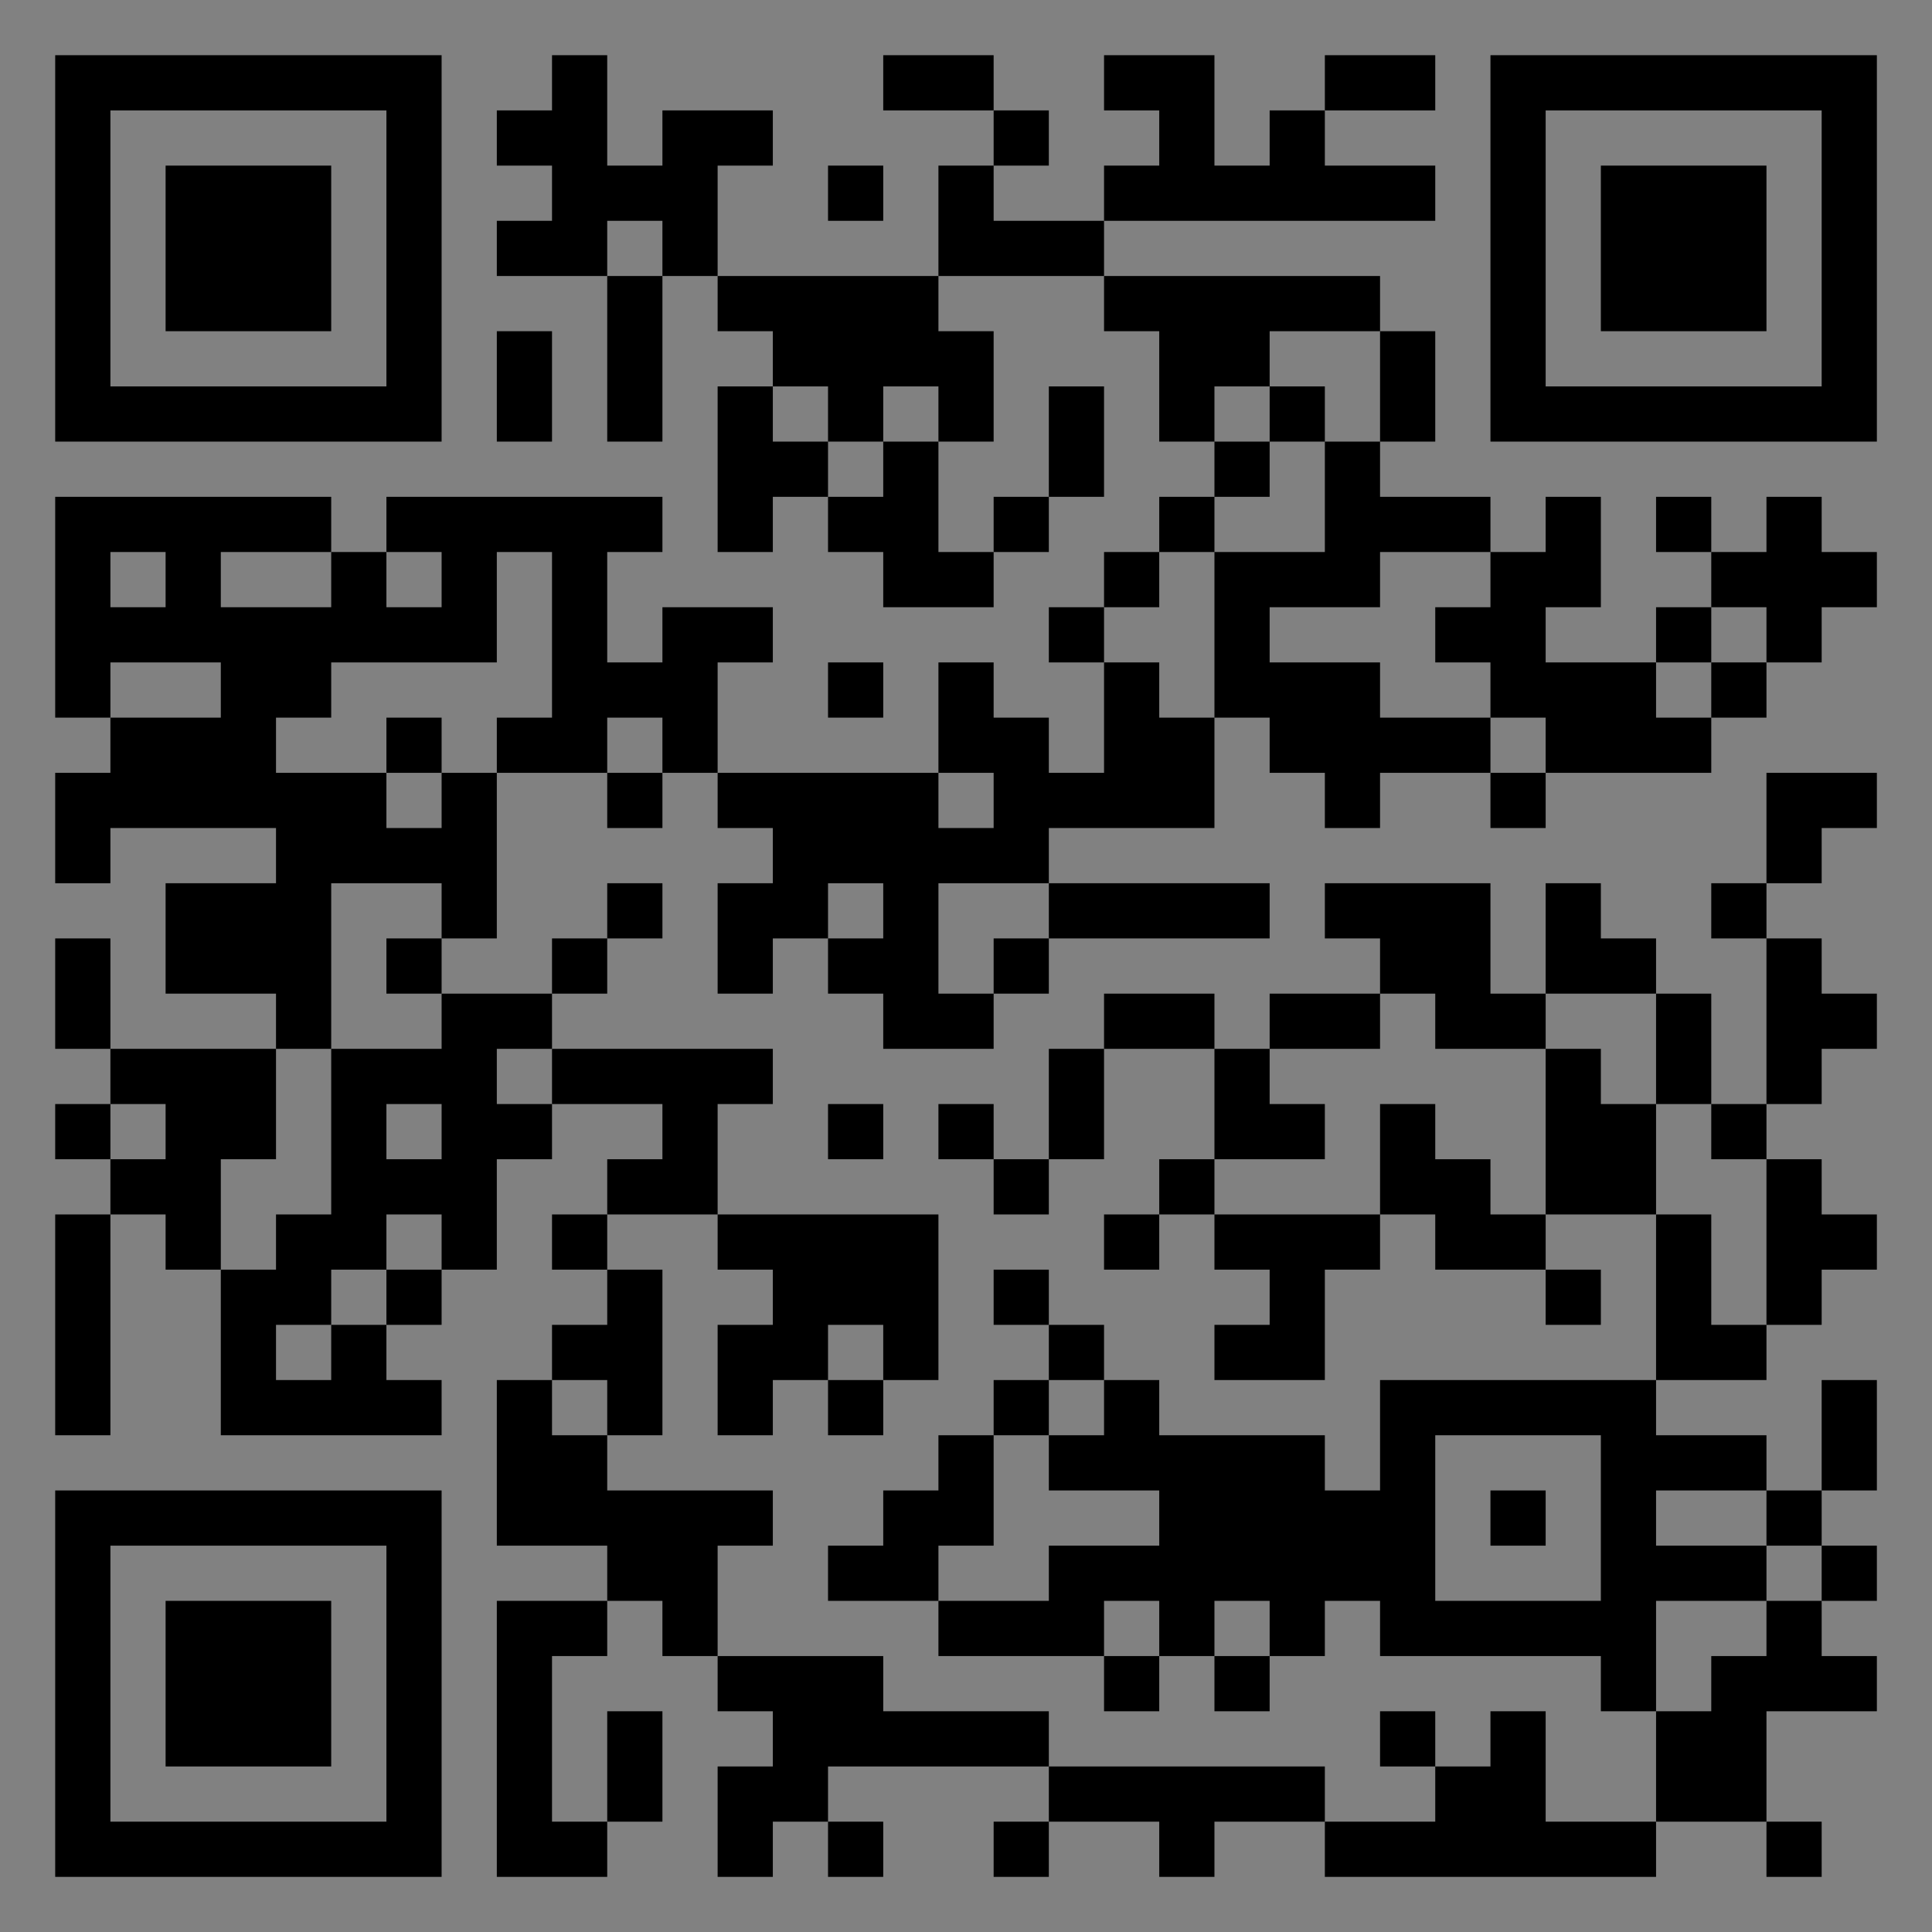 <?xml version="1.0" encoding="UTF-8"?>
<svg xmlns="http://www.w3.org/2000/svg" version="1.1" width="400" height="400" viewBox="0 0 400 400"><rect x="0" y="0" width="400" height="400" fill="#808080" stroke="none"/><rect x="0" y="0" width="400" height="400" fill="#ffffff" fill-opacity="0.01"/><g transform="scale(11.429)"><g transform="translate(1.000,1.000)"><path fill-rule="evenodd" d="M9 0L9 1L8 1L8 2L9 2L9 3L8 3L8 4L10 4L10 7L11 7L11 4L12 4L12 5L13 5L13 6L12 6L12 9L13 9L13 8L14 8L14 9L15 9L15 10L17 10L17 9L18 9L18 8L19 8L19 6L18 6L18 8L17 8L17 9L16 9L16 7L17 7L17 5L16 5L16 4L19 4L19 5L20 5L20 7L21 7L21 8L20 8L20 9L19 9L19 10L18 10L18 11L19 11L19 13L18 13L18 12L17 12L17 11L16 11L16 13L12 13L12 11L13 11L13 10L11 10L11 11L10 11L10 9L11 9L11 8L6 8L6 9L5 9L5 8L0 8L0 12L1 12L1 13L0 13L0 15L1 15L1 14L4 14L4 15L2 15L2 17L4 17L4 18L1 18L1 16L0 16L0 18L1 18L1 19L0 19L0 20L1 20L1 21L0 21L0 25L1 25L1 21L2 21L2 22L3 22L3 25L7 25L7 24L6 24L6 23L7 23L7 22L8 22L8 20L9 20L9 19L11 19L11 20L10 20L10 21L9 21L9 22L10 22L10 23L9 23L9 24L8 24L8 27L10 27L10 28L8 28L8 33L10 33L10 32L11 32L11 30L10 30L10 32L9 32L9 29L10 29L10 28L11 28L11 29L12 29L12 30L13 30L13 31L12 31L12 33L13 33L13 32L14 32L14 33L15 33L15 32L14 32L14 31L18 31L18 32L17 32L17 33L18 33L18 32L20 32L20 33L21 33L21 32L23 32L23 33L29 33L29 32L31 32L31 33L32 33L32 32L31 32L31 30L33 30L33 29L32 29L32 28L33 28L33 27L32 27L32 26L33 26L33 24L32 24L32 26L31 26L31 25L29 25L29 24L31 24L31 23L32 23L32 22L33 22L33 21L32 21L32 20L31 20L31 19L32 19L32 18L33 18L33 17L32 17L32 16L31 16L31 15L32 15L32 14L33 14L33 13L31 13L31 15L30 15L30 16L31 16L31 19L30 19L30 17L29 17L29 16L28 16L28 15L27 15L27 17L26 17L26 15L23 15L23 16L24 16L24 17L22 17L22 18L21 18L21 17L19 17L19 18L18 18L18 20L17 20L17 19L16 19L16 20L17 20L17 21L18 21L18 20L19 20L19 18L21 18L21 20L20 20L20 21L19 21L19 22L20 22L20 21L21 21L21 22L22 22L22 23L21 23L21 24L23 24L23 22L24 22L24 21L25 21L25 22L27 22L27 23L28 23L28 22L27 22L27 21L29 21L29 24L24 24L24 26L23 26L23 25L20 25L20 24L19 24L19 23L18 23L18 22L17 22L17 23L18 23L18 24L17 24L17 25L16 25L16 26L15 26L15 27L14 27L14 28L16 28L16 29L19 29L19 30L20 30L20 29L21 29L21 30L22 30L22 29L23 29L23 28L24 28L24 29L28 29L28 30L29 30L29 32L27 32L27 30L26 30L26 31L25 31L25 30L24 30L24 31L25 31L25 32L23 32L23 31L18 31L18 30L15 30L15 29L12 29L12 27L13 27L13 26L10 26L10 25L11 25L11 22L10 22L10 21L12 21L12 22L13 22L13 23L12 23L12 25L13 25L13 24L14 24L14 25L15 25L15 24L16 24L16 21L12 21L12 19L13 19L13 18L9 18L9 17L10 17L10 16L11 16L11 15L10 15L10 16L9 16L9 17L7 17L7 16L8 16L8 13L10 13L10 14L11 14L11 13L12 13L12 14L13 14L13 15L12 15L12 17L13 17L13 16L14 16L14 17L15 17L15 18L17 18L17 17L18 17L18 16L22 16L22 15L18 15L18 14L21 14L21 12L22 12L22 13L23 13L23 14L24 14L24 13L26 13L26 14L27 14L27 13L30 13L30 12L31 12L31 11L32 11L32 10L33 10L33 9L32 9L32 8L31 8L31 9L30 9L30 8L29 8L29 9L30 9L30 10L29 10L29 11L27 11L27 10L28 10L28 8L27 8L27 9L26 9L26 8L24 8L24 7L25 7L25 5L24 5L24 4L19 4L19 3L25 3L25 2L23 2L23 1L25 1L25 0L23 0L23 1L22 1L22 2L21 2L21 0L19 0L19 1L20 1L20 2L19 2L19 3L17 3L17 2L18 2L18 1L17 1L17 0L15 0L15 1L17 1L17 2L16 2L16 4L12 4L12 2L13 2L13 1L11 1L11 2L10 2L10 0ZM14 2L14 3L15 3L15 2ZM10 3L10 4L11 4L11 3ZM8 5L8 7L9 7L9 5ZM22 5L22 6L21 6L21 7L22 7L22 8L21 8L21 9L20 9L20 10L19 10L19 11L20 11L20 12L21 12L21 9L23 9L23 7L24 7L24 5ZM13 6L13 7L14 7L14 8L15 8L15 7L16 7L16 6L15 6L15 7L14 7L14 6ZM22 6L22 7L23 7L23 6ZM1 9L1 10L2 10L2 9ZM3 9L3 10L5 10L5 9ZM6 9L6 10L7 10L7 9ZM8 9L8 11L5 11L5 12L4 12L4 13L6 13L6 14L7 14L7 13L8 13L8 12L9 12L9 9ZM24 9L24 10L22 10L22 11L24 11L24 12L26 12L26 13L27 13L27 12L26 12L26 11L25 11L25 10L26 10L26 9ZM30 10L30 11L29 11L29 12L30 12L30 11L31 11L31 10ZM1 11L1 12L3 12L3 11ZM14 11L14 12L15 12L15 11ZM6 12L6 13L7 13L7 12ZM10 12L10 13L11 13L11 12ZM16 13L16 14L17 14L17 13ZM5 15L5 18L4 18L4 20L3 20L3 22L4 22L4 21L5 21L5 18L7 18L7 17L6 17L6 16L7 16L7 15ZM14 15L14 16L15 16L15 15ZM16 15L16 17L17 17L17 16L18 16L18 15ZM24 17L24 18L22 18L22 19L23 19L23 20L21 20L21 21L24 21L24 19L25 19L25 20L26 20L26 21L27 21L27 18L28 18L28 19L29 19L29 21L30 21L30 23L31 23L31 20L30 20L30 19L29 19L29 17L27 17L27 18L25 18L25 17ZM8 18L8 19L9 19L9 18ZM1 19L1 20L2 20L2 19ZM6 19L6 20L7 20L7 19ZM14 19L14 20L15 20L15 19ZM6 21L6 22L5 22L5 23L4 23L4 24L5 24L5 23L6 23L6 22L7 22L7 21ZM14 23L14 24L15 24L15 23ZM9 24L9 25L10 25L10 24ZM18 24L18 25L17 25L17 27L16 27L16 28L18 28L18 27L20 27L20 26L18 26L18 25L19 25L19 24ZM25 25L25 28L28 28L28 25ZM26 26L26 27L27 27L27 26ZM29 26L29 27L31 27L31 28L29 28L29 30L30 30L30 29L31 29L31 28L32 28L32 27L31 27L31 26ZM19 28L19 29L20 29L20 28ZM21 28L21 29L22 29L22 28ZM0 0L0 7L7 7L7 0ZM1 1L1 6L6 6L6 1ZM2 2L2 5L5 5L5 2ZM33 0L26 0L26 7L33 7ZM32 1L27 1L27 6L32 6ZM31 2L28 2L28 5L31 5ZM0 33L7 33L7 26L0 26ZM1 32L6 32L6 27L1 27ZM2 31L5 31L5 28L2 28Z" fill="#000000"/></g></g></svg>
